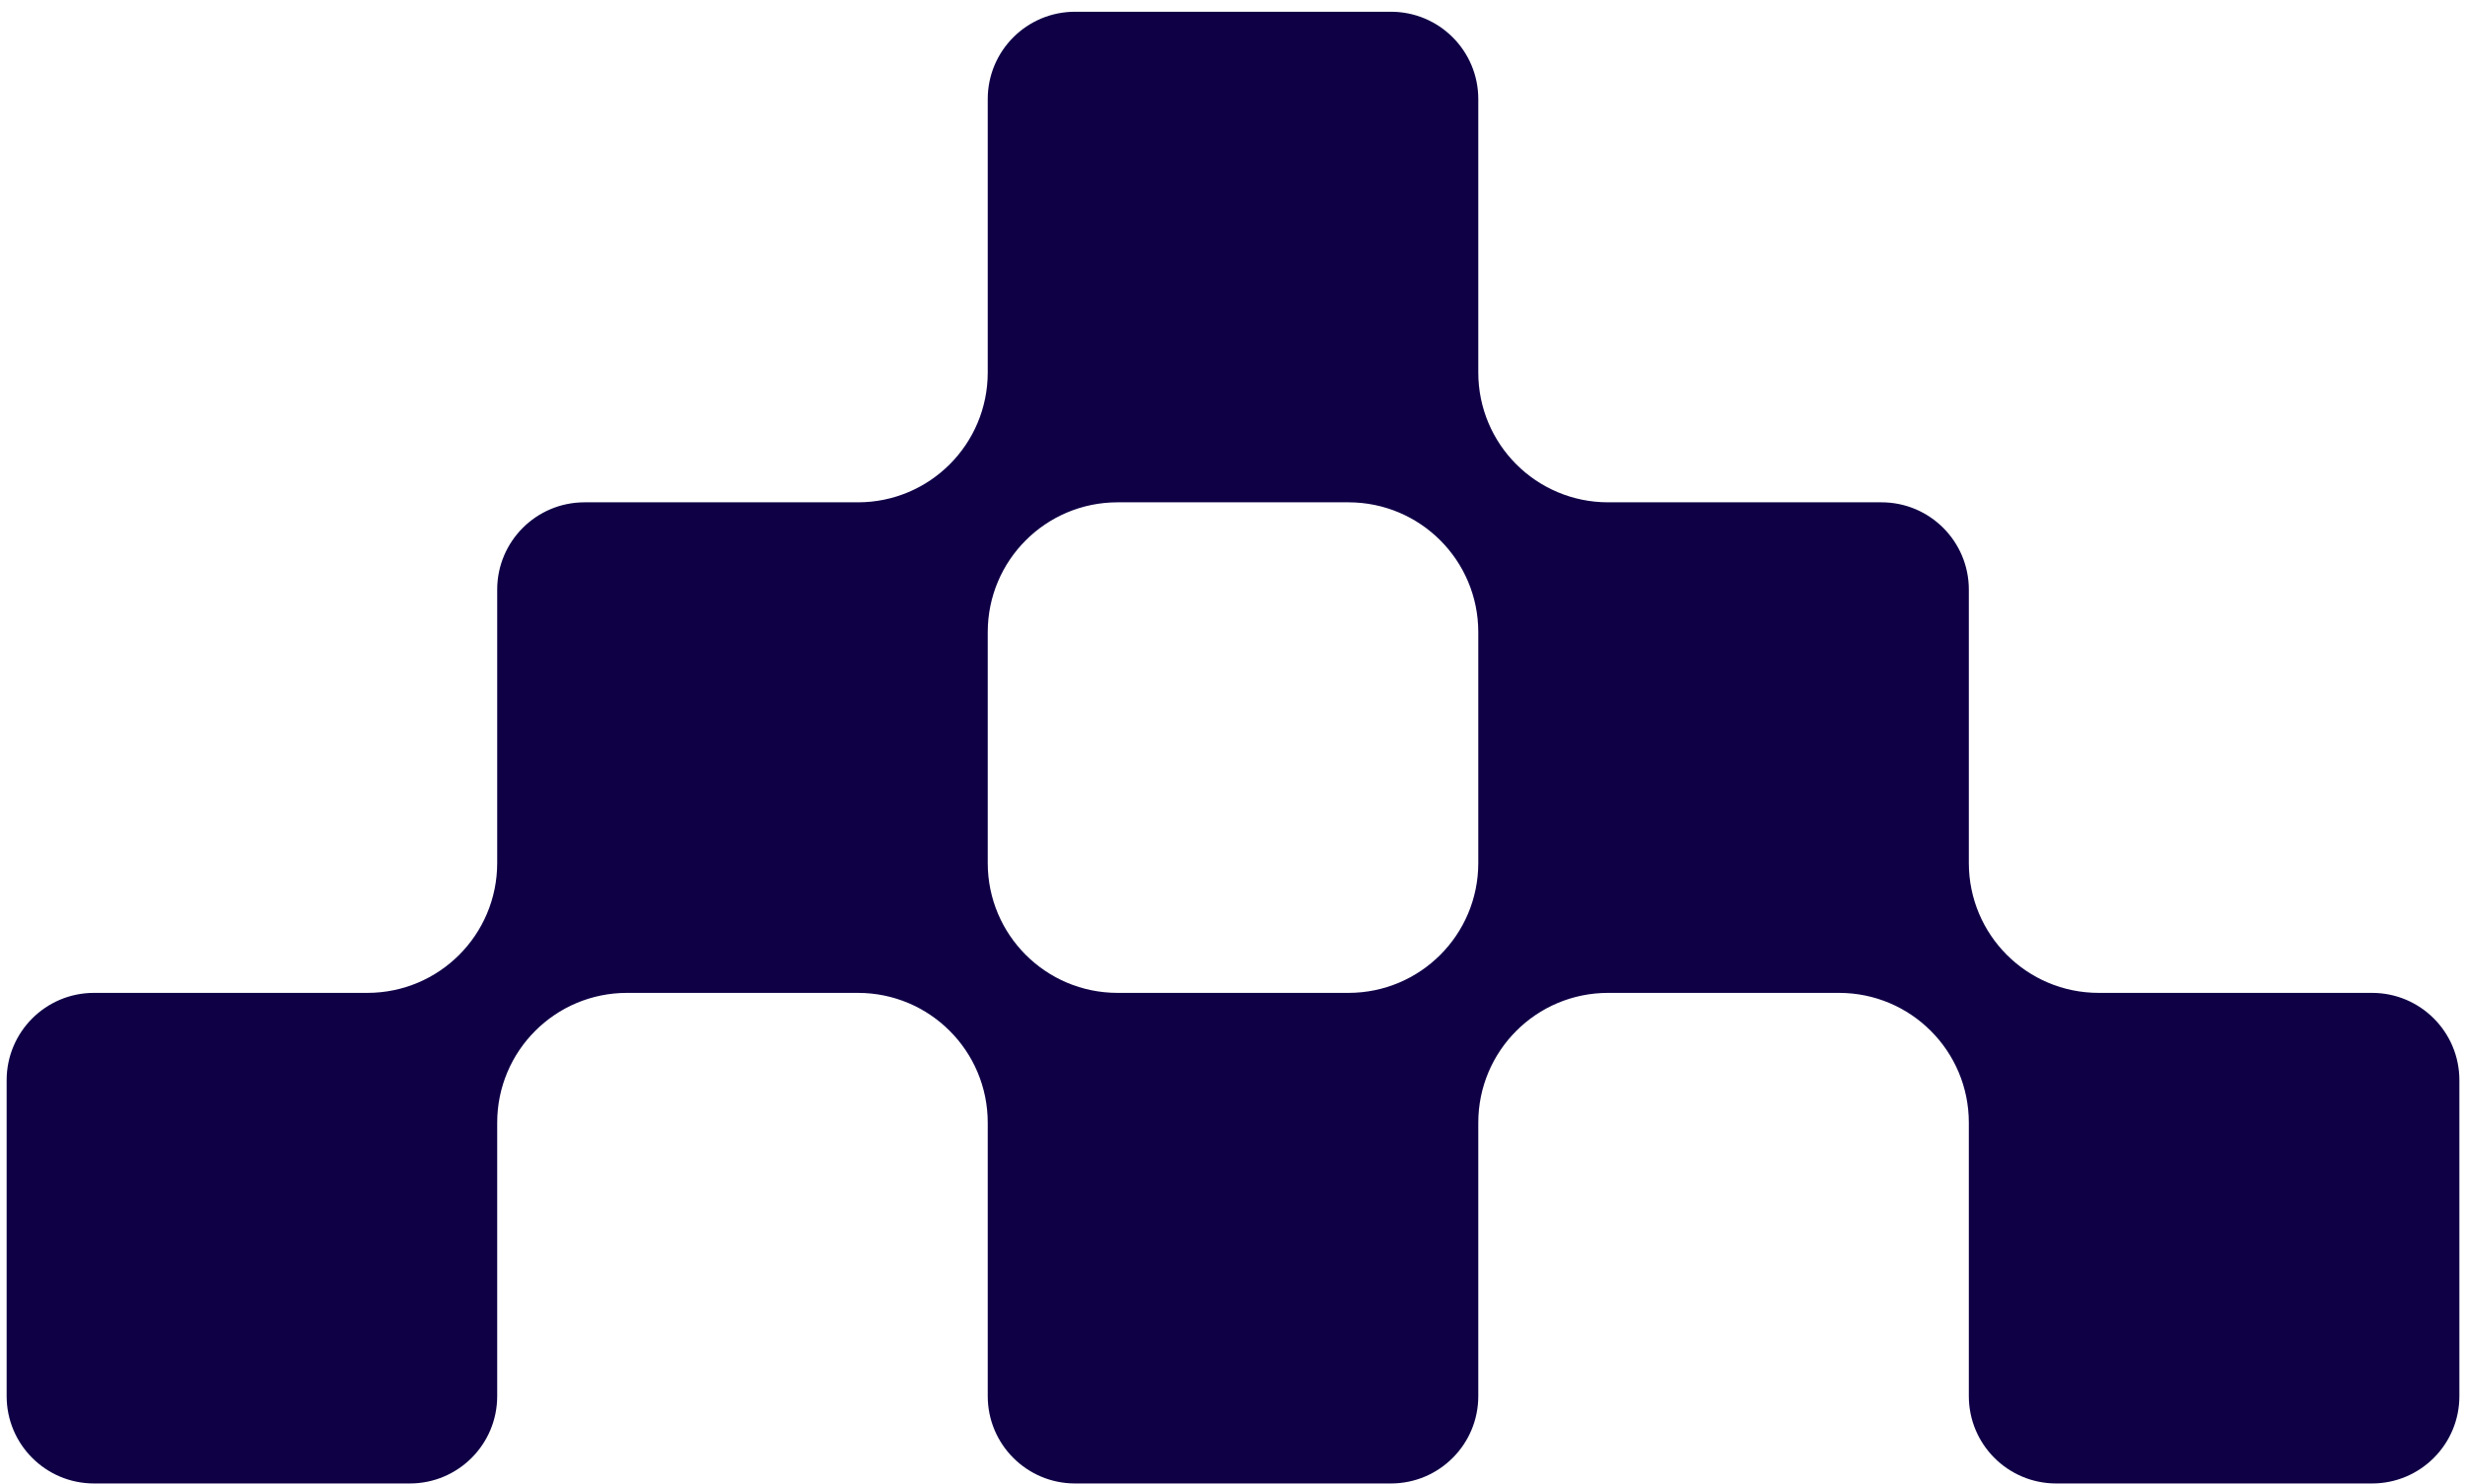 <svg width="201" height="121" viewBox="0 0 201 121" fill="none" xmlns="http://www.w3.org/2000/svg">
<path d="M193.424 80.957H171.13C165.277 80.957 160.542 76.222 160.542 70.369V48.075C160.542 44.146 157.354 40.958 153.424 40.958H131.13C125.277 40.958 120.542 36.222 120.542 30.369V8.075C120.542 4.146 117.354 0.958 113.424 0.958H87.66C83.73 0.958 80.542 4.146 80.542 8.075V30.369C80.542 36.222 75.807 40.958 69.954 40.958H47.66C43.73 40.958 40.542 44.146 40.542 48.075V70.369C40.542 76.222 35.807 80.957 29.954 80.957H7.66C3.73 80.957 0.542 84.146 0.542 88.075V113.84C0.542 117.769 3.73 120.958 7.66 120.958H33.424C37.354 120.958 40.542 117.769 40.542 113.84V91.546C40.542 85.693 45.277 80.957 51.13 80.957H69.954C75.807 80.957 80.542 85.693 80.542 91.546V113.84C80.542 117.769 83.73 120.958 87.66 120.958H113.424C117.354 120.958 120.542 117.769 120.542 113.84V91.546C120.542 85.693 125.277 80.957 131.13 80.957H149.954C155.807 80.957 160.542 85.693 160.542 91.546V113.84C160.542 117.769 163.73 120.958 167.66 120.958H193.424C197.354 120.958 200.542 117.769 200.542 113.84V88.075C200.542 84.146 197.354 80.957 193.424 80.957ZM91.13 80.957C85.277 80.957 80.542 76.222 80.542 70.369V51.546C80.542 45.693 85.277 40.958 91.13 40.958H109.954C115.807 40.958 120.542 45.693 120.542 51.546V70.369C120.542 76.222 115.807 80.957 109.954 80.957H91.13Z" fill="#0F0046"/>
</svg>
